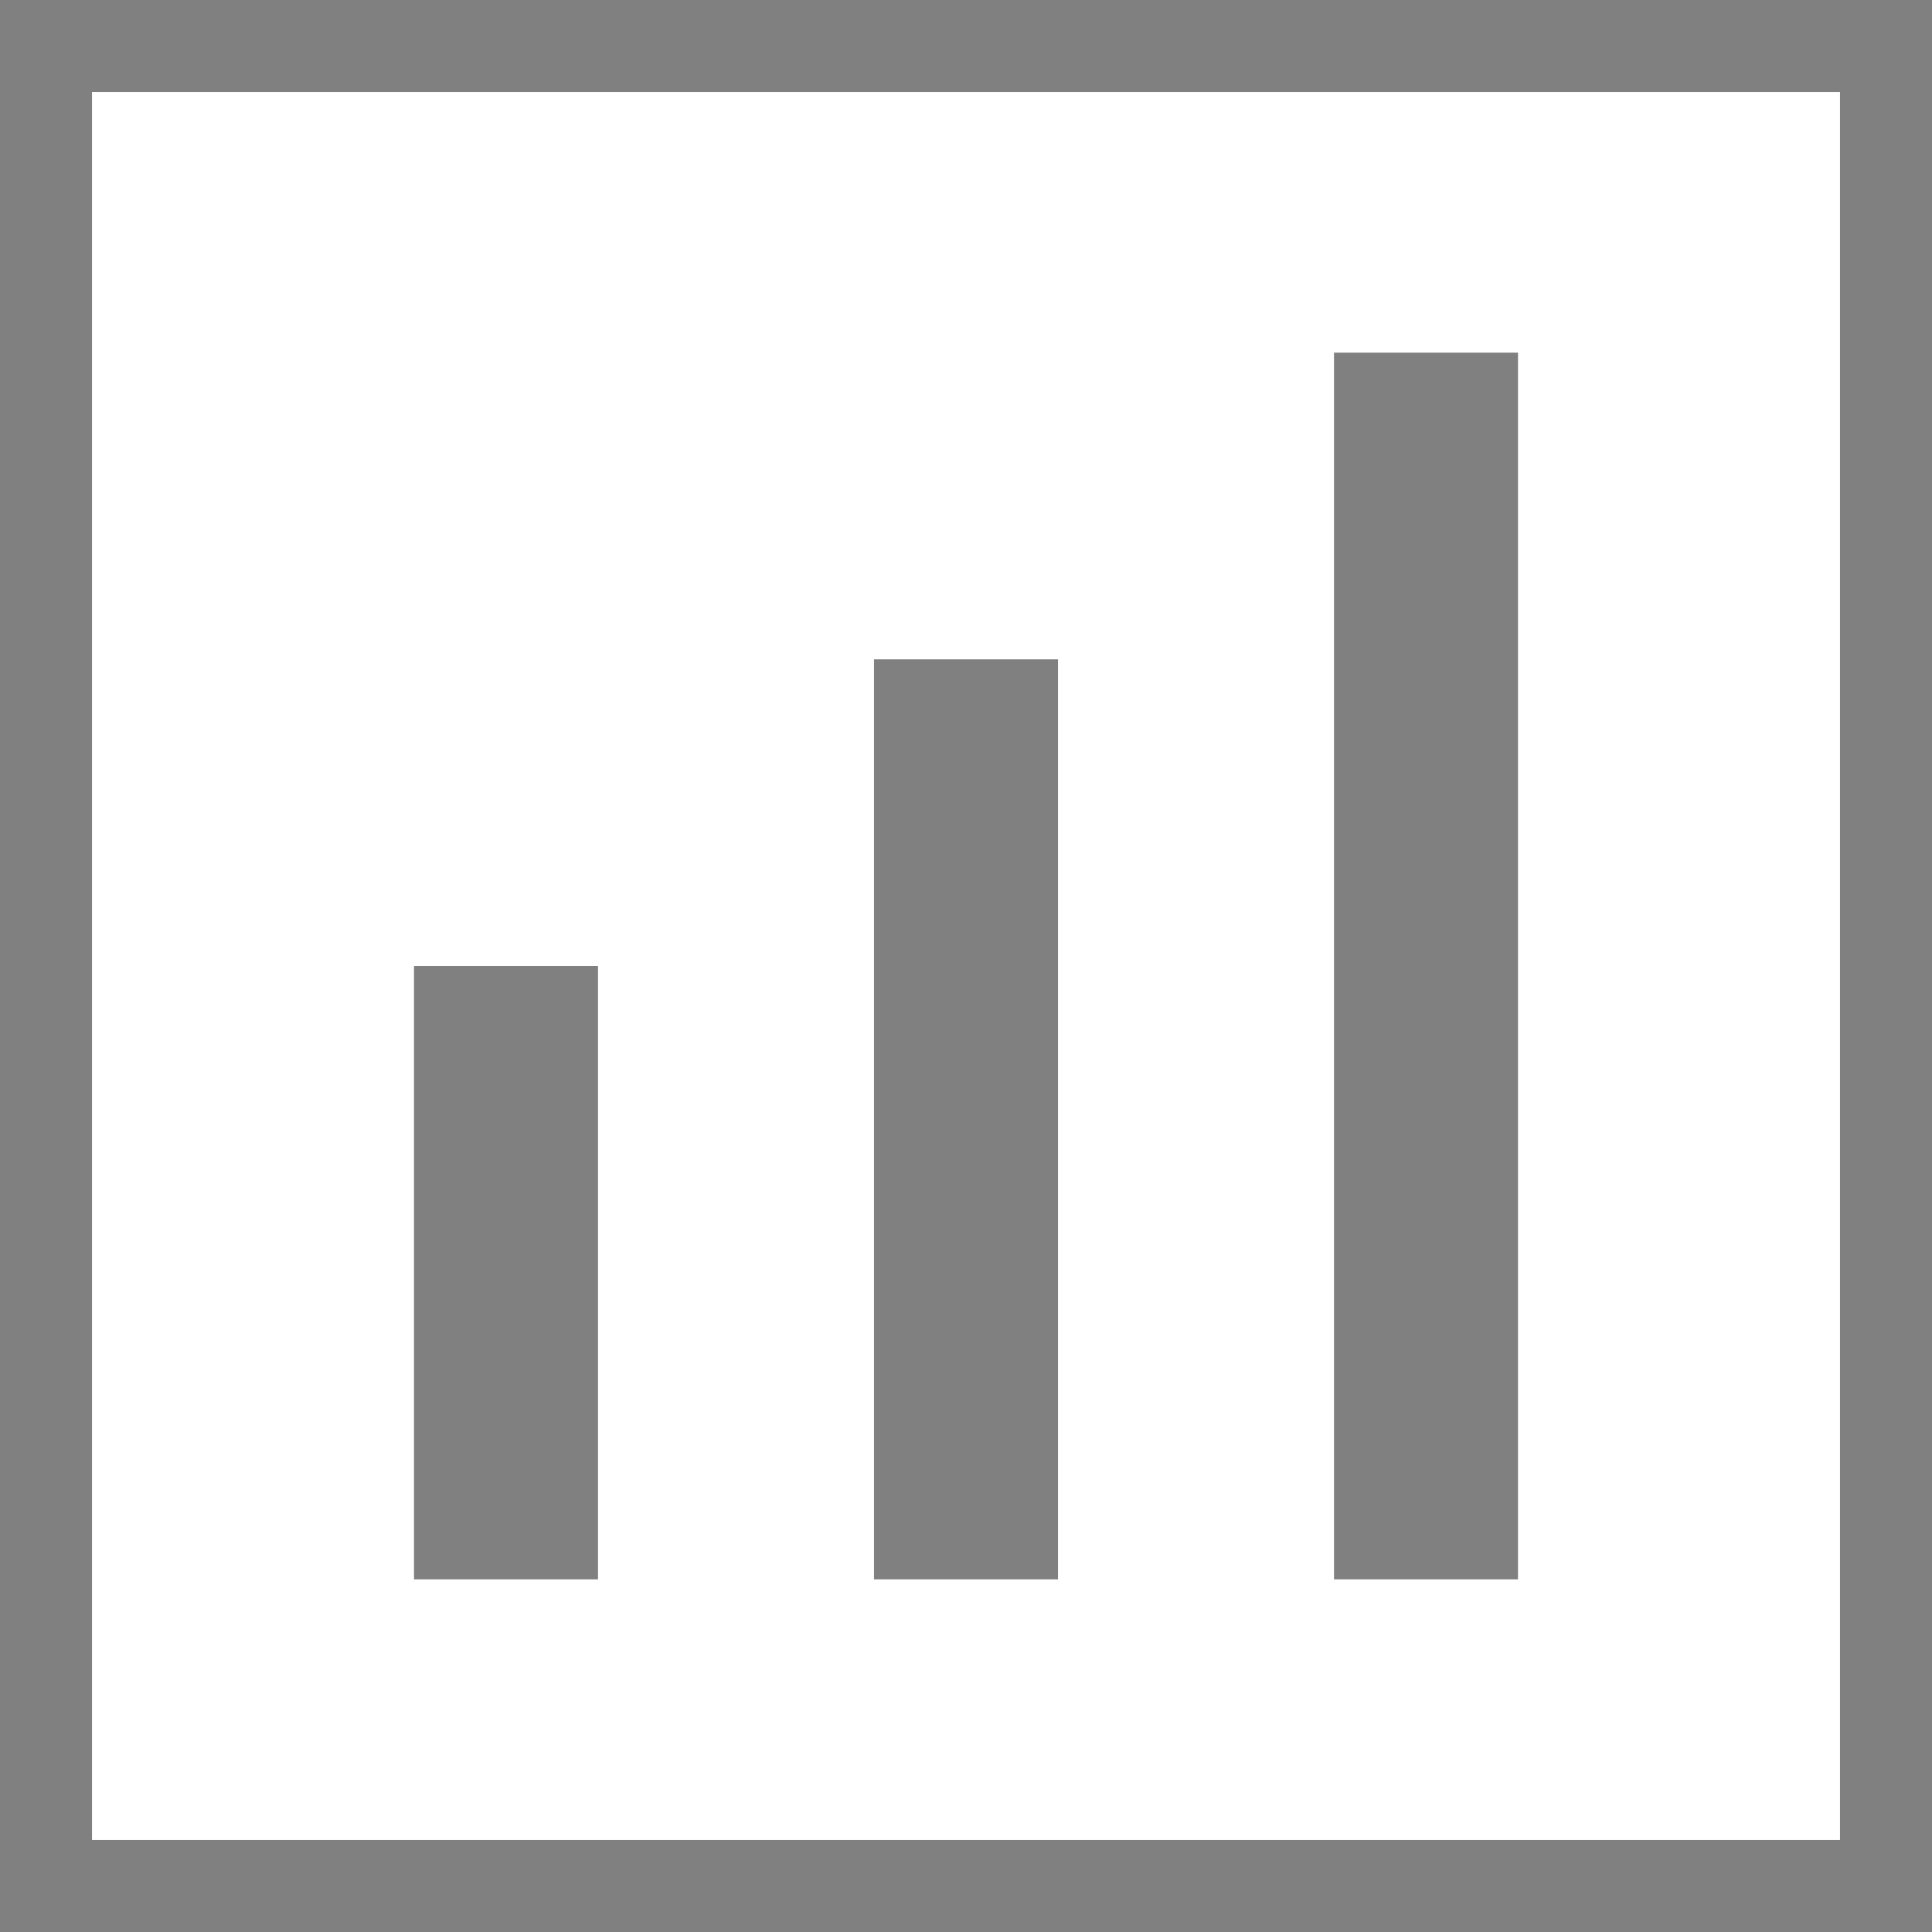 <svg id="Ebene_1" data-name="Ebene 1" xmlns="http://www.w3.org/2000/svg" viewBox="0 0 63 63"><defs><style>.cls-1,.cls-2{fill:none;stroke:gray;stroke-miterlimit:10;}.cls-1{stroke-width:3px;}.cls-2{stroke-width:6px;}</style></defs><title>Angebotsanfrage</title><rect class="cls-1" x="1.5" y="1.5" width="60" height="60"/><line class="cls-2" x1="46.5" y1="11.5" x2="46.5" y2="51.5"/><line class="cls-2" x1="31.5" y1="21.5" x2="31.5" y2="51.5"/><line class="cls-2" x1="16.5" y1="31.5" x2="16.5" y2="51.5"/></svg>